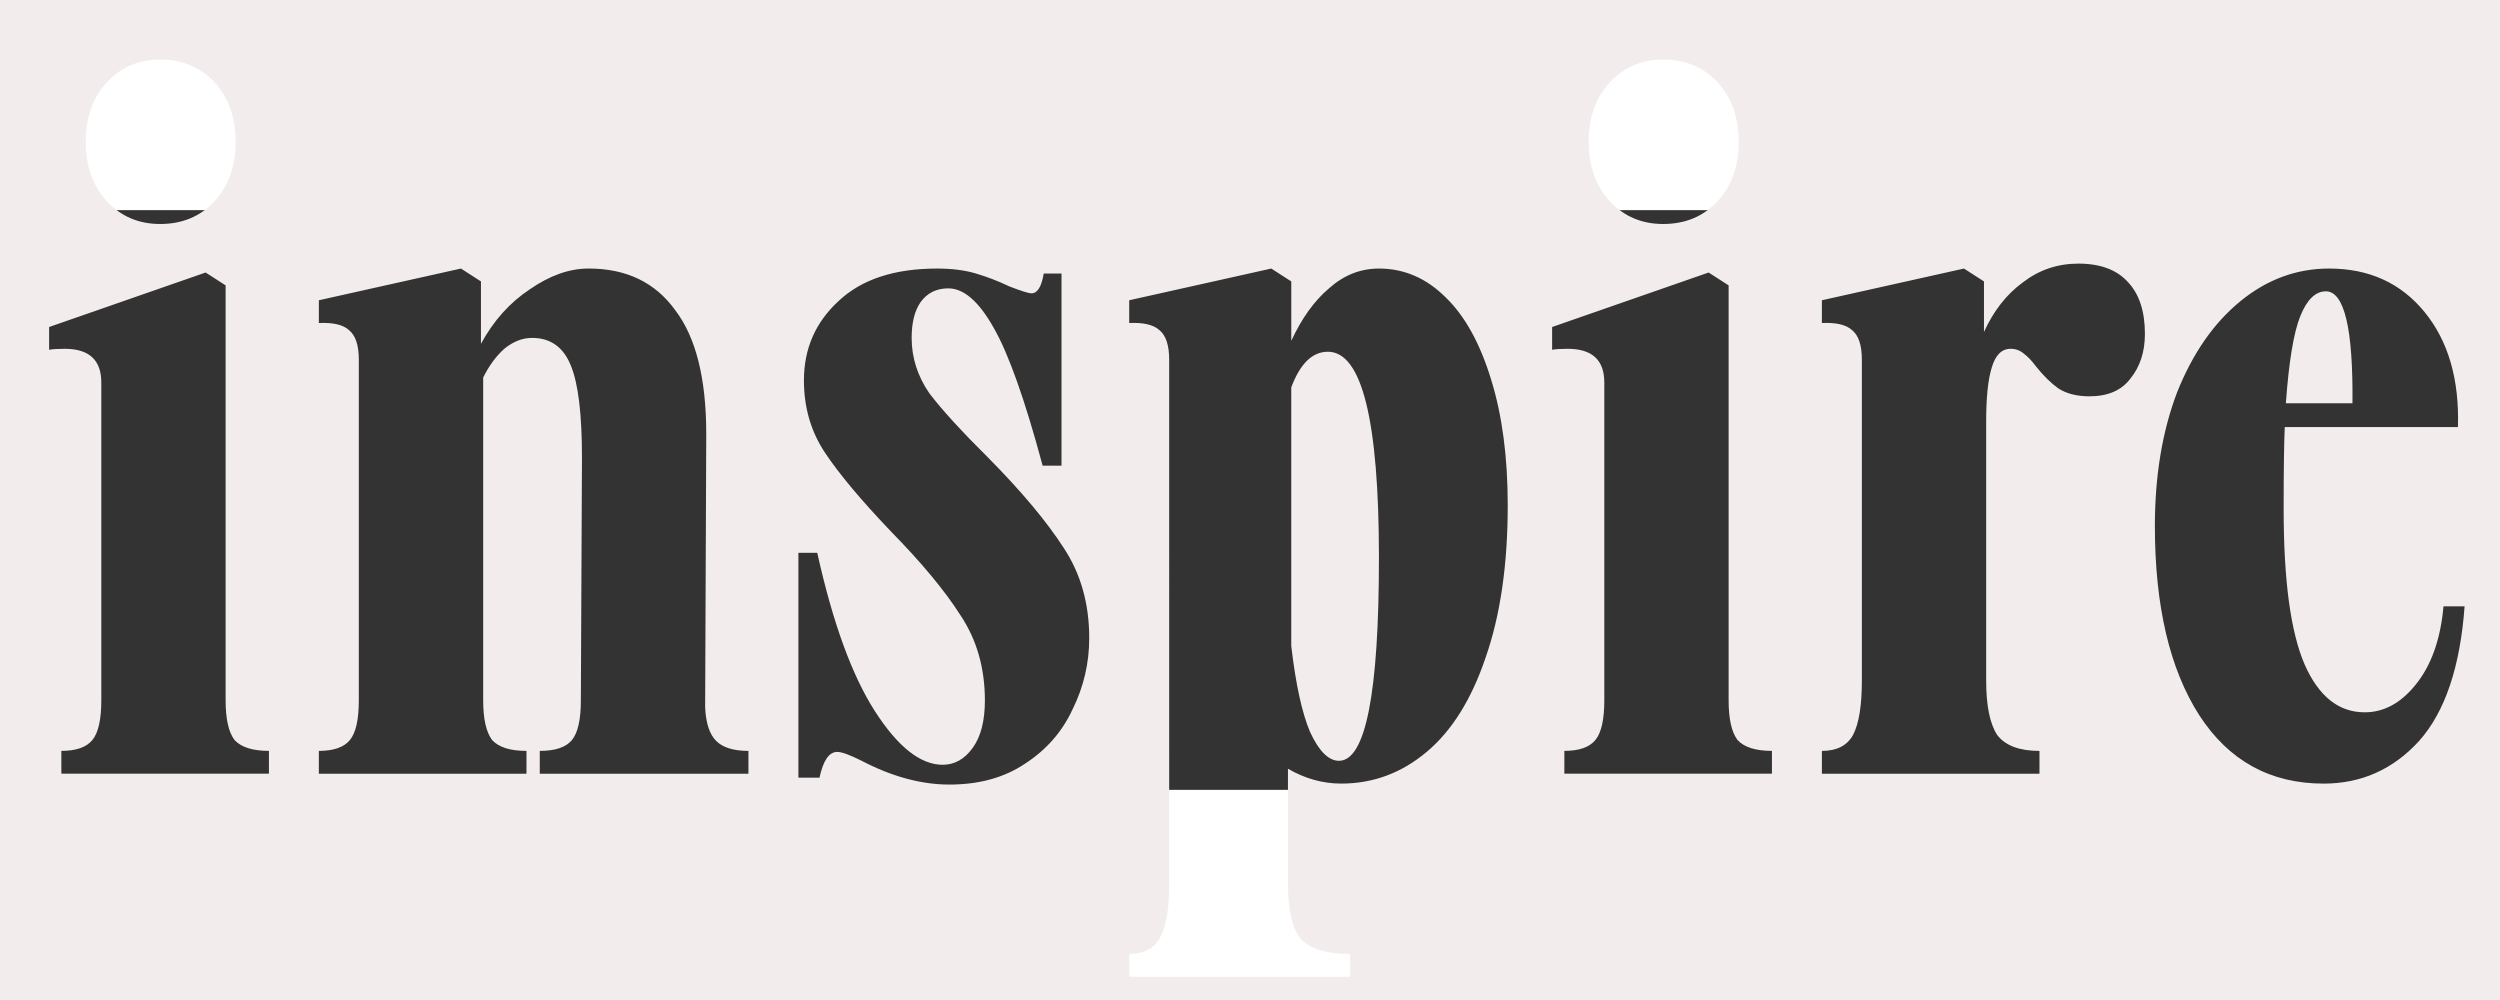 <?xml version="1.0" encoding="UTF-8" standalone="no"?>
<svg
   width="300px"
   height="120px"
   viewBox="0 0 276 64"
   version="1.1"
   id="svg1"
   sodipodi:docname="inspire116 copy.svg"
   inkscape:version="1.4 (e7c3feb1, 2024-10-09)"
   xmlns:inkscape="http://www.inkscape.org/namespaces/inkscape"
   xmlns:sodipodi="http://sodipodi.sourceforge.net/DTD/sodipodi-0.dtd"
   xmlns="http://www.w3.org/2000/svg"
   xmlns:svg="http://www.w3.org/2000/svg"
   xmlns:rdf="http://www.w3.org/1999/02/22-rdf-syntax-ns#"
   xmlns:cc="http://creativecommons.org/ns#"
   xmlns:dc="http://purl.org/dc/elements/1.1/">
  <rect x="0" y="0" width="276" height="64" fill="#333333" stroke="none"/>
  <defs
     id="defs1">
    <clipPath
       clipPathUnits="userSpaceOnUse"
       id="clipPath1">
      <rect
         style="fill:#f9f9f9;fill-rule:evenodd;stroke:#000000;stroke-width:0.222;stroke-linecap:square"
         id="rect2"
         width="149.751"
         height="150.306"
         x="64.892"
         y="-44.708" />
    </clipPath>
    <clipPath
       clipPathUnits="userSpaceOnUse"
       id="clipPath2">
      <rect
         style="fill:#f9f9f9;fill-rule:evenodd;stroke:#000000;stroke-width:0.222;stroke-linecap:square"
         id="rect3"
         width="149.751"
         height="150.306"
         x="64.892"
         y="-44.708" />
    </clipPath>
  </defs>
  <sodipodi:namedview
     id="namedview1"
     pagecolor="#ffffff"
     bordercolor="#000000"
     borderopacity="0.25"
     inkscape:showpageshadow="2"
     inkscape:pageopacity="0.0"
     inkscape:pagecheckerboard="0"
     inkscape:deskcolor="#d1d1d1"
     inkscape:zoom="1"
     inkscape:cx="160.5"
     inkscape:cy="92"
     inkscape:window-width="1392"
     inkscape:window-height="663"
     inkscape:window-x="48"
     inkscape:window-y="39"
     inkscape:window-maximized="0"
     inkscape:current-layer="Page-1"
     showgrid="false" />
  <title
     id="title1">Combined Shape</title>
  <g
     id="Page-1"
     stroke="none"
     stroke-width="1"
     fill="none"
     fill-rule="evenodd">
    <g
       id="t"
       fill="#f0f7ff"
       transform="matrix(1.884,0,0,1.823,-124.909,-25.28)"
       clip-path="url(#clipPath1)">
      <path
         id="Combined-Shape"
         style="fill:#f3eced;fill-opacity:1"
         d="M 0,0 V 64 H 276 V 0 Z m 75.684,4.748 c 1.301,0 2.364,0.459 3.188,1.379 0.824,0.92 1.234,2.12 1.234,3.6 0,1.48 -0.41,2.68 -1.234,3.6 -0.824,0.92 -1.887,1.379 -3.188,1.379 -1.258,0 -2.299,-0.459 -3.123,-1.379 -0.824,-0.92 -1.236,-2.12 -1.236,-3.6 0,-1.48 0.412,-2.68 1.236,-3.6 0.824,-0.92 1.865,-1.379 3.123,-1.379 z m 88.074,0 c 1.301,0 2.364,0.459 3.188,1.379 0.824,0.92 1.236,2.12 1.236,3.6 0,1.48 -0.412,2.68 -1.236,3.6 -0.824,0.92 -1.887,1.379 -3.188,1.379 -1.258,0 -2.299,-0.459 -3.123,-1.379 -0.824,-0.92 -1.236,-2.12 -1.236,-3.6 0,-1.48 0.412,-2.68 1.236,-3.6 0.824,-0.92 1.865,-1.379 3.123,-1.379 z m 24.328,12.357 c 1.301,0 2.275,0.379 2.926,1.139 0.65,0.72 0.977,1.76 0.977,3.119 0,1.08 -0.282,1.979 -0.846,2.699 -0.52,0.72 -1.322,1.08 -2.406,1.08 -0.737,0 -1.345,-0.161 -1.822,-0.48 -0.434,-0.32 -0.867,-0.76 -1.301,-1.32 -0.26,-0.36 -0.498,-0.619 -0.715,-0.779 -0.217,-0.2 -0.478,-0.299 -0.781,-0.299 -0.52,0 -0.889,0.379 -1.105,1.139 -0.217,0.72 -0.326,1.801 -0.326,3.24 v 15.715 c 0,1.52 0.217,2.619 0.65,3.299 0.477,0.64 1.302,0.959 2.473,0.959 v 1.381 h -12.75 v -1.381 c 0.867,0 1.475,-0.319 1.822,-0.959 0.347,-0.68 0.52,-1.779 0.52,-3.299 V 22.922 c 0,-0.88 -0.194,-1.479 -0.584,-1.799 -0.347,-0.32 -0.934,-0.46 -1.758,-0.42 v -1.379 l 8.326,-1.92 1.172,0.779 v 3.061 c 0.564,-1.28 1.321,-2.28 2.275,-3 0.954,-0.76 2.04,-1.139 3.254,-1.139 z m -94.775,0.299 1.172,0.779 v 3.779 c 0.737,-1.4 1.69,-2.499 2.861,-3.299 1.171,-0.84 2.32,-1.26 3.447,-1.26 2.212,0 3.903,0.84 5.074,2.52 1.214,1.64 1.82,4.139 1.82,7.498 l -0.065,16.555 c 0.043,0.96 0.26,1.639 0.65,2.039 0.39,0.4 1.019,0.6 1.887,0.6 v 1.381 H 97.93 v -1.381 c 0.911,0 1.54,-0.22 1.887,-0.66 0.347,-0.44 0.52,-1.239 0.52,-2.398 l 0.065,-14.695 c 0,-2.639 -0.217,-4.498 -0.65,-5.578 -0.434,-1.12 -1.191,-1.68 -2.275,-1.68 -0.564,0 -1.107,0.22 -1.627,0.66 -0.477,0.44 -0.889,1.018 -1.236,1.738 v 19.555 c 0,1.12 0.175,1.919 0.521,2.398 0.39,0.44 1.062,0.66 2.016,0.66 v 1.381 H 84.984 v -1.381 c 0.867,0 1.475,-0.22 1.822,-0.66 0.347,-0.44 0.52,-1.239 0.52,-2.398 V 22.922 c 0,-0.88 -0.196,-1.479 -0.586,-1.799 -0.347,-0.32 -0.932,-0.46 -1.756,-0.42 v -1.379 z m 27.906,0 c 0.867,0 1.625,0.101 2.275,0.301 0.65,0.2 1.303,0.459 1.953,0.779 0.694,0.28 1.127,0.42 1.301,0.42 0.347,0 0.585,-0.399 0.715,-1.199 h 1.041 v 11.637 h -1.105 c -1.041,-3.999 -1.996,-6.778 -2.863,-8.338 -0.867,-1.6 -1.755,-2.4 -2.666,-2.4 -0.694,0 -1.237,0.28 -1.627,0.84 -0.347,0.52 -0.52,1.24 -0.52,2.16 0,1.2 0.347,2.32 1.041,3.359 0.737,1 1.886,2.299 3.447,3.898 1.951,2.039 3.424,3.859 4.422,5.459 0.997,1.56 1.496,3.378 1.496,5.457 0,1.52 -0.324,2.959 -0.975,4.318 -0.607,1.36 -1.539,2.461 -2.797,3.301 -1.214,0.84 -2.689,1.258 -4.424,1.258 -1.648,0 -3.361,-0.48 -5.139,-1.439 -0.694,-0.36 -1.171,-0.539 -1.432,-0.539 -0.477,0 -0.822,0.521 -1.039,1.561 h -1.236 V 34.619 h 1.105 c 0.911,4.239 2.038,7.438 3.383,9.598 1.344,2.159 2.666,3.238 3.967,3.238 0.694,0 1.281,-0.34 1.758,-1.02 0.477,-0.68 0.715,-1.639 0.715,-2.879 0,-1.959 -0.478,-3.679 -1.432,-5.158 -0.911,-1.48 -2.276,-3.18 -4.098,-5.1 -1.735,-1.879 -3.014,-3.459 -3.838,-4.738 -0.824,-1.28 -1.236,-2.739 -1.236,-4.379 0,-1.919 0.673,-3.517 2.018,-4.797 1.344,-1.32 3.274,-1.98 5.789,-1.98 z m 19.578,0 1.172,0.779 v 3.6 c 0.607,-1.36 1.344,-2.42 2.211,-3.18 0.867,-0.8 1.844,-1.199 2.928,-1.199 1.474,0 2.775,0.581 3.902,1.74 1.127,1.12 2.018,2.779 2.668,4.979 0.65,2.159 0.975,4.698 0.975,7.617 0,3.599 -0.433,6.677 -1.301,9.236 -0.824,2.519 -1.973,4.42 -3.447,5.699 -1.474,1.28 -3.143,1.92 -5.008,1.92 -1.084,0 -2.126,-0.301 -3.123,-0.9 v 6.959 c 0,1.56 0.238,2.659 0.715,3.299 0.52,0.64 1.497,0.959 2.928,0.959 v 1.379 h -12.945 v -1.379 c 0.867,0 1.475,-0.34 1.822,-1.02 0.347,-0.64 0.52,-1.719 0.52,-3.238 V 22.922 c 0,-0.88 -0.194,-1.479 -0.584,-1.799 -0.347,-0.32 -0.934,-0.46 -1.758,-0.42 v -1.379 z m 61.99,0 c 2.342,0 4.208,0.879 5.596,2.639 1.388,1.759 2.038,4.08 1.951,6.959 h -10.148 c -0.043,0.96 -0.065,2.619 -0.065,4.979 0,4.319 0.412,7.457 1.236,9.416 0.824,1.919 1.994,2.881 3.512,2.881 1.127,0 2.125,-0.56 2.992,-1.68 0.911,-1.16 1.453,-2.739 1.627,-4.738 h 1.236 c -0.26,3.679 -1.15,6.397 -2.668,8.156 -1.518,1.719 -3.382,2.58 -5.594,2.58 -3.122,0 -5.551,-1.379 -7.285,-4.139 -1.735,-2.799 -2.602,-6.618 -2.602,-11.457 0,-3.039 0.433,-5.738 1.301,-8.098 0.911,-2.359 2.146,-4.198 3.707,-5.518 1.561,-1.32 3.295,-1.98 5.203,-1.98 z m -124.436,0.24 1.172,0.779 v 25.133 c 0,1.12 0.173,1.919 0.52,2.398 0.39,0.44 1.064,0.66 2.018,0.66 v 1.381 H 69.895 v -1.381 c 0.867,0 1.473,-0.22 1.82,-0.66 0.347,-0.44 0.521,-1.239 0.521,-2.398 V 24.303 c 0,-1.36 -0.715,-2.039 -2.146,-2.039 -0.39,0 -0.695,0.019 -0.912,0.059 v -1.379 z m 88.074,0 1.172,0.779 v 25.133 c 0,1.12 0.173,1.919 0.52,2.398 0.39,0.44 1.064,0.66 2.018,0.66 v 1.381 h -12.164 v -1.381 c 0.867,0 1.473,-0.22 1.82,-0.66 0.347,-0.44 0.521,-1.239 0.521,-2.398 V 24.303 c 0,-1.36 -0.715,-2.039 -2.146,-2.039 -0.39,0 -0.695,0.019 -0.912,0.059 v -1.379 z m 36.168,1.139 c -0.607,0 -1.106,0.5 -1.496,1.5 -0.39,1 -0.672,2.76 -0.846,5.279 h 3.902 c 0.043,-4.519 -0.476,-6.779 -1.561,-6.779 z m -58.479,3.66 c -0.911,0 -1.626,0.719 -2.146,2.158 v 15.656 c 0.26,2.319 0.628,4.059 1.105,5.219 0.52,1.16 1.084,1.738 1.691,1.738 1.561,0 2.342,-4.097 2.342,-12.295 0,-8.318 -0.997,-12.477 -2.992,-12.477 z"
         clip-path="url(#clipPath2)" />
    </g>
  </g>
</svg>
